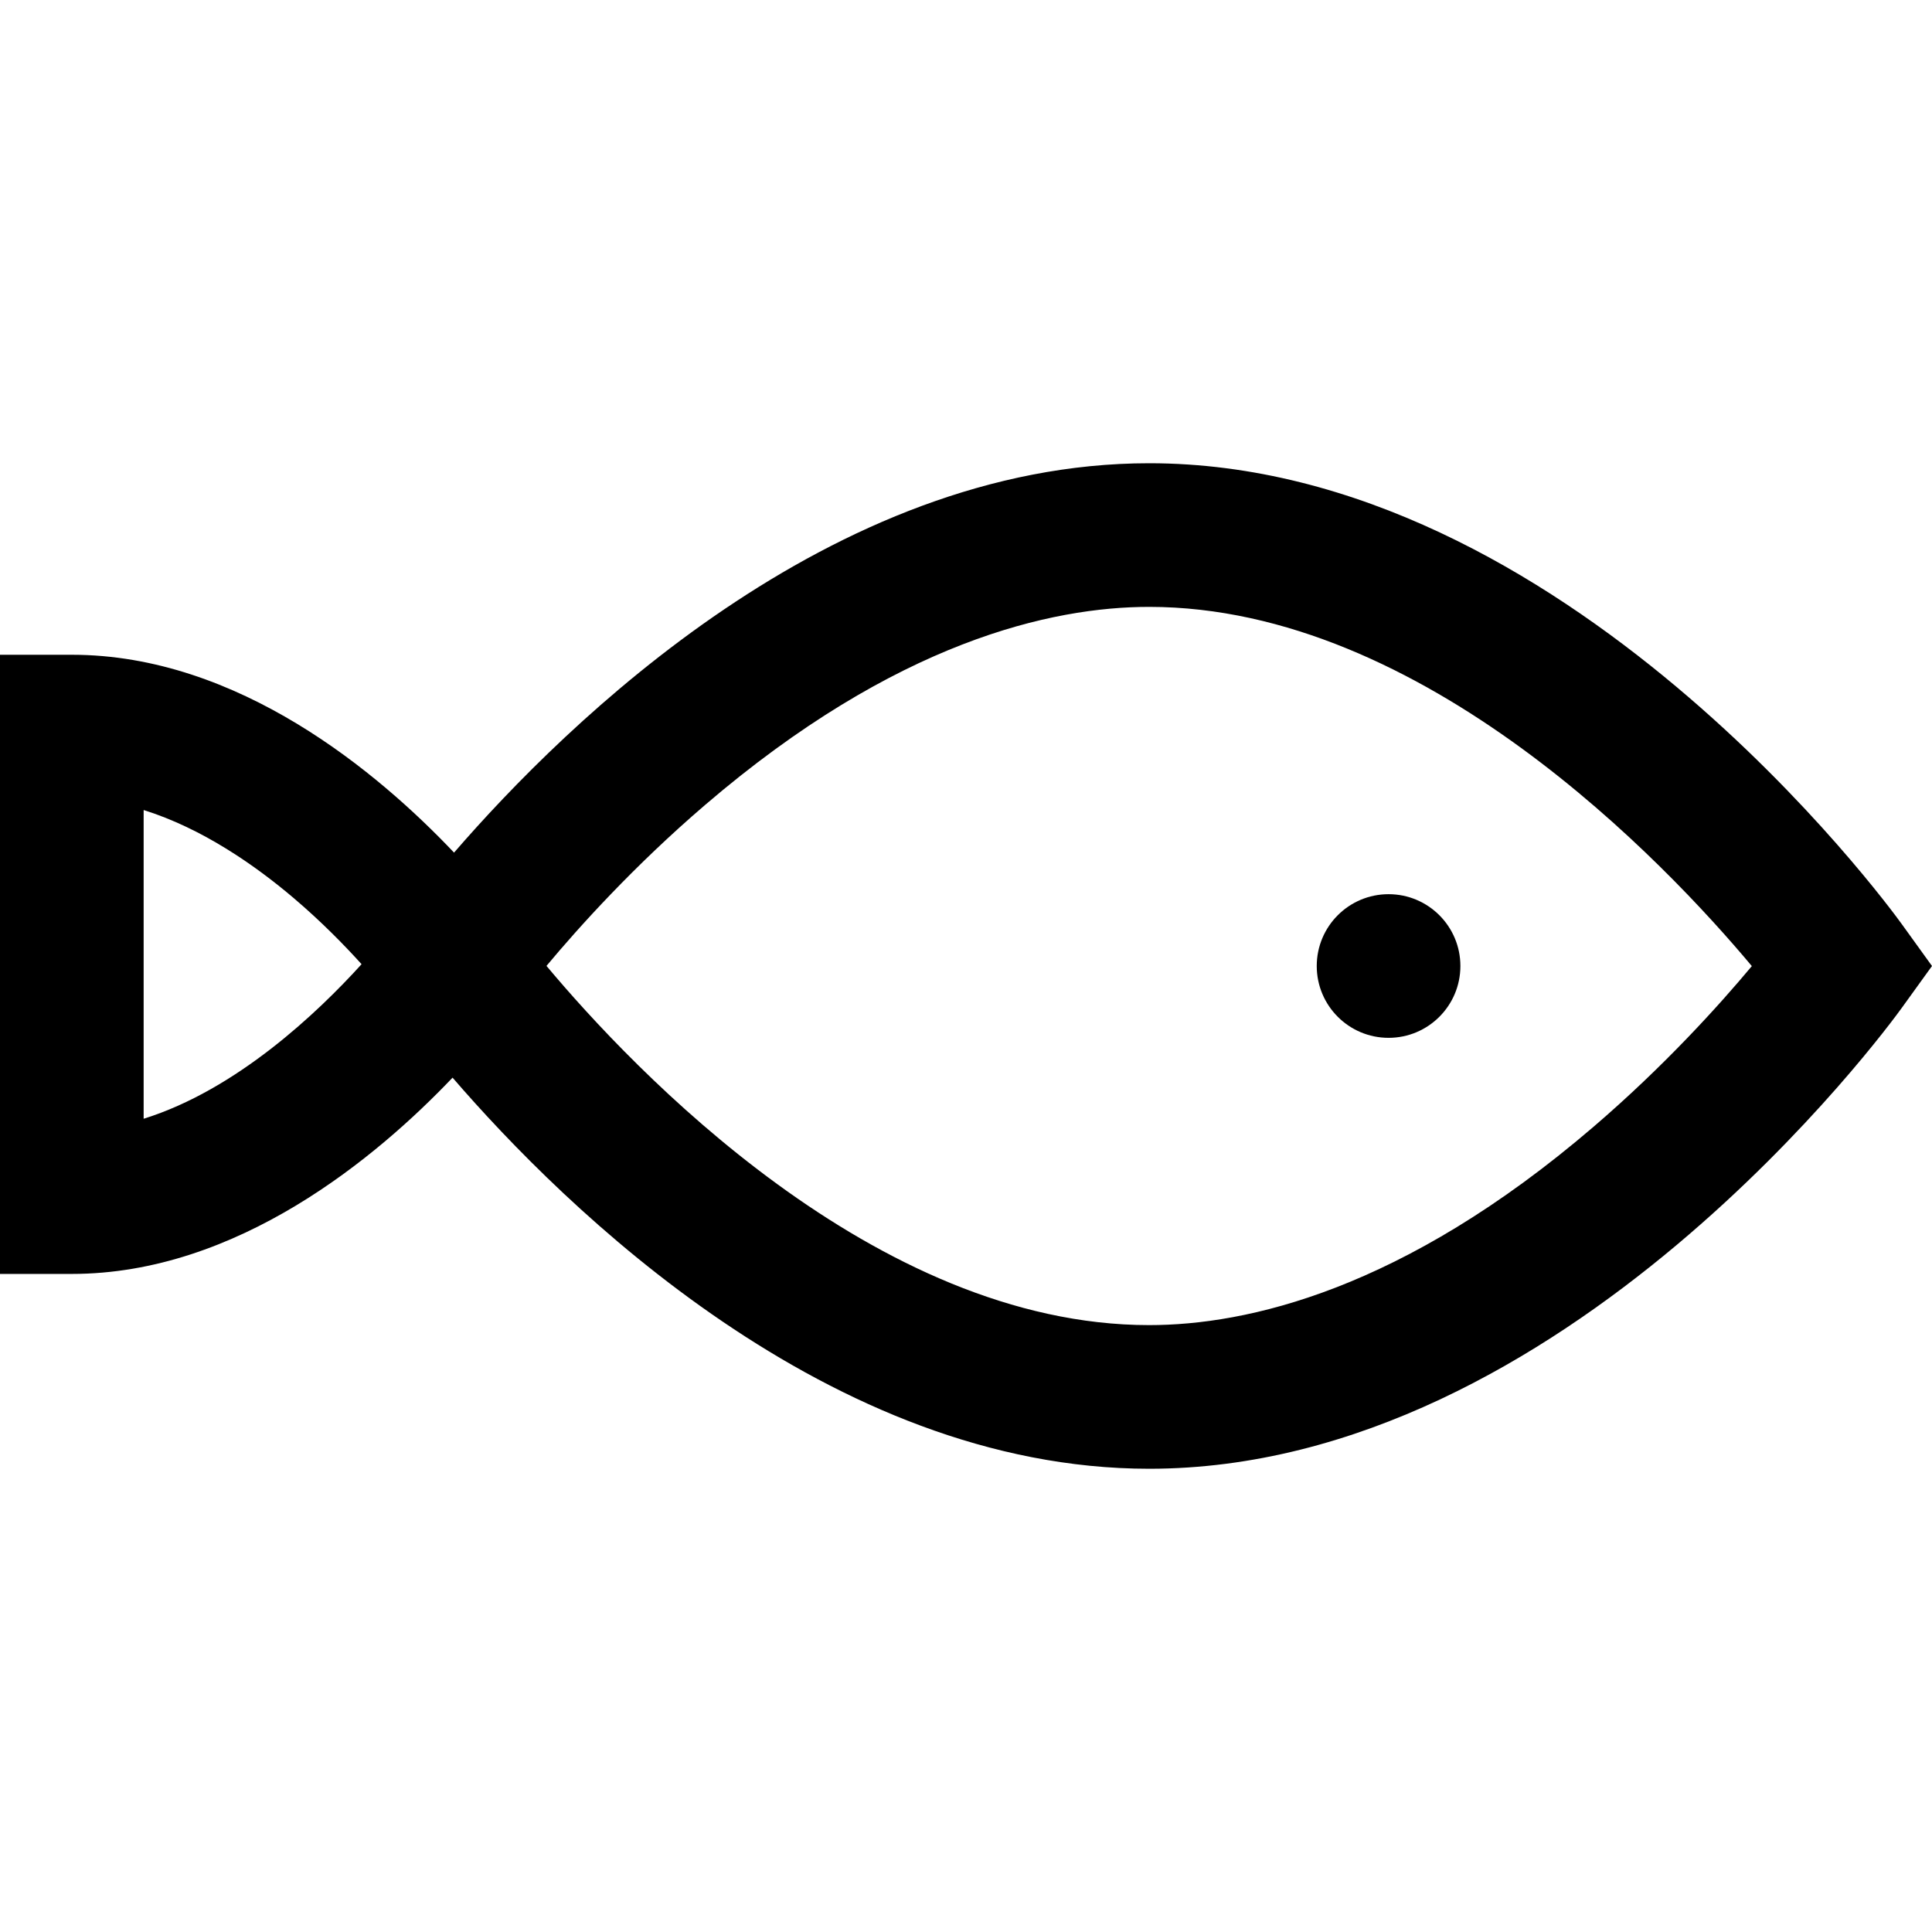 <?xml version="1.0" encoding="iso-8859-1"?>
<!-- Uploaded to: SVG Repo, www.svgrepo.com, Generator: SVG Repo Mixer Tools -->
<svg fill="#000000" height="800px" width="800px" version="1.1" id="Layer_1" xmlns="http://www.w3.org/2000/svg" xmlns:xlink="http://www.w3.org/1999/xlink" 
	 viewBox="0 0 512 512" xml:space="preserve">
<g>
	<g>
		<path d="M503.968,244.865c-3.596-4.986-89.339-122.101-199.429-122.101c-84.388,0-154.465,68.812-184.211,103.188
			c-19.937-21.037-57.092-52.432-101.295-52.432H0v164.083h19.034c43.911,0,80.869-30.983,100.901-52.015
			c29.511,34.218,99.836,103.647,184.604,103.647c110.09,0,195.833-117.116,199.429-122.101L512,256L503.968,244.865z
			 M38.067,296.482v-81.816c15.559,4.871,29.583,14.688,39.744,23.316c7.284,6.187,13.414,12.449,18.007,17.539
			C84.158,268.386,62.679,288.803,38.067,296.482z M422.252,298.651c-50.621,43.406-91.953,52.516-117.713,52.516
			c-72.718,0-136.898-67.938-159.716-95.194c8.617-10.325,23.165-26.473,42.004-42.627c50.621-43.406,91.953-52.516,117.713-52.516
			c72.711,0,136.886,67.926,159.714,95.195C455.636,266.35,441.087,282.5,422.252,298.651z"/>
	</g>
</g>
<g>
	<g>
		<circle cx="367.985" cy="256.003" r="19.034"/>
	</g>
</g>
</svg>